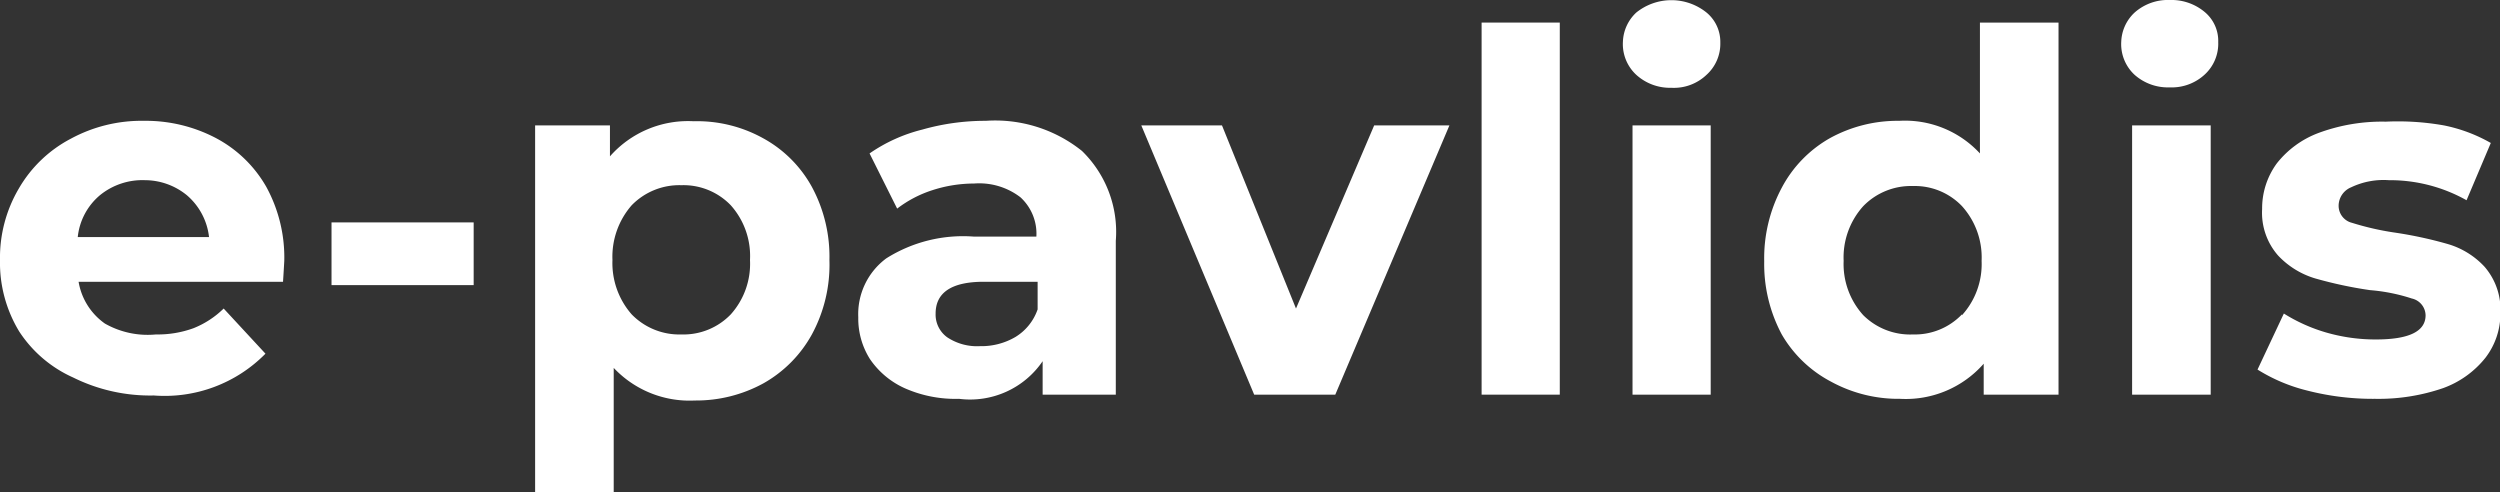 <?xml version="1.0"?>
<svg xmlns="http://www.w3.org/2000/svg" viewBox="0 0 59.8 11.77"><rect x="0" y="0" width="59.8" height="11.77" fill="#333333" stroke="none"/><defs><style>.cls-1{fill:#fff;}</style></defs><title>logo</title><g id="Ebene_2" data-name="Ebene 2"><g id="Ebene_1-2" data-name="Ebene 1"><path class="cls-1" d="M6.77,6.74H1.88a1.53,1.53,0,0,0,.63,1A2.07,2.07,0,0,0,3.73,8a2.5,2.5,0,0,0,.9-.15,2.18,2.18,0,0,0,.72-.47l1,1.08a3.38,3.38,0,0,1-2.67,1,4.15,4.15,0,0,1-1.93-.43A3,3,0,0,1,.46,7.93,3.17,3.17,0,0,1,0,6.22,3.26,3.26,0,0,1,.45,4.51,3.09,3.09,0,0,1,1.69,3.32a3.55,3.55,0,0,1,1.75-.43,3.61,3.61,0,0,1,1.72.41A3,3,0,0,1,6.37,4.47,3.52,3.52,0,0,1,6.8,6.24S6.79,6.43,6.77,6.74ZM2.39,4.67a1.51,1.51,0,0,0-.53,1H5a1.54,1.54,0,0,0-.53-1,1.59,1.59,0,0,0-1-.36A1.61,1.61,0,0,0,2.39,4.67Z"/><path class="cls-1" d="M7.93,5.32h3.4v1.5H7.93Z"/><path class="cls-1" d="M18.26,3.31a2.94,2.94,0,0,1,1.16,1.16,3.51,3.51,0,0,1,.42,1.75A3.5,3.5,0,0,1,19.42,8a3,3,0,0,1-1.16,1.17,3.35,3.35,0,0,1-1.64.41,2.49,2.49,0,0,1-1.94-.78v3H12.8V3h1.79v.74a2.49,2.49,0,0,1,2-.84A3.26,3.26,0,0,1,18.26,3.31Zm-.78,4.21a1.81,1.81,0,0,0,.46-1.3,1.82,1.82,0,0,0-.46-1.31,1.57,1.57,0,0,0-1.18-.48,1.59,1.59,0,0,0-1.19.48,1.87,1.87,0,0,0-.46,1.31,1.86,1.86,0,0,0,.46,1.3A1.59,1.59,0,0,0,16.3,8,1.57,1.57,0,0,0,17.48,7.52Z"/><path class="cls-1" d="M25.88,3.61a2.7,2.7,0,0,1,.81,2.15V9.44H24.94v-.8a2.1,2.1,0,0,1-2,.9,3,3,0,0,1-1.29-.25,2,2,0,0,1-.84-.7,1.81,1.81,0,0,1-.28-1,1.66,1.66,0,0,1,.67-1.41,3.44,3.44,0,0,1,2.1-.52h1.49a1.18,1.18,0,0,0-.38-.94,1.62,1.62,0,0,0-1.11-.33,3.24,3.24,0,0,0-1,.16,2.78,2.78,0,0,0-.84.44L20.8,3.67a3.84,3.84,0,0,1,1.26-.57,5.52,5.52,0,0,1,1.52-.21A3.32,3.32,0,0,1,25.88,3.61ZM24.29,8.06a1.25,1.25,0,0,0,.53-.66V6.74H23.53c-.77,0-1.15.26-1.15.76a.67.67,0,0,0,.28.57,1.29,1.29,0,0,0,.78.21A1.61,1.61,0,0,0,24.29,8.06Z"/><path class="cls-1" d="M34.67,3,31.94,9.44H30L27.3,3h1.93L31,7.38,32.87,3Z"/><path class="cls-1" d="M35.44.54h1.87v8.9H35.44Z"/><path class="cls-1" d="M39.14,1.79A1,1,0,0,1,38.82,1,1,1,0,0,1,39.14.3a1.34,1.34,0,0,1,1.68,0,.91.91,0,0,1,.33.72,1,1,0,0,1-.33.77,1.13,1.13,0,0,1-.84.31A1.2,1.2,0,0,1,39.14,1.79ZM39.05,3h1.87V9.44H39.05Z"/><path class="cls-1" d="M49.24.54v8.9H47.45V8.7a2.48,2.48,0,0,1-2,.84,3.36,3.36,0,0,1-1.65-.41A2.94,2.94,0,0,1,42.62,8a3.57,3.57,0,0,1-.42-1.75,3.58,3.58,0,0,1,.42-1.76A2.94,2.94,0,0,1,43.78,3.3a3.36,3.36,0,0,1,1.65-.41,2.44,2.44,0,0,1,1.93.78V.54Zm-2.31,7a1.82,1.82,0,0,0,.47-1.3,1.83,1.83,0,0,0-.47-1.31,1.56,1.56,0,0,0-1.17-.48,1.59,1.59,0,0,0-1.19.48,1.83,1.83,0,0,0-.47,1.31,1.82,1.82,0,0,0,.47,1.3A1.59,1.59,0,0,0,45.76,8,1.56,1.56,0,0,0,46.93,7.52Z"/><path class="cls-1" d="M51.06,1.79A1,1,0,0,1,50.74,1,1,1,0,0,1,51.06.3,1.2,1.2,0,0,1,51.9,0a1.24,1.24,0,0,1,.84.29.9.9,0,0,1,.32.72,1,1,0,0,1-.32.77,1.16,1.16,0,0,1-.84.31A1.2,1.2,0,0,1,51.06,1.79ZM51,3h1.88V9.44H51Z"/><path class="cls-1" d="M55.18,9.34A4.07,4.07,0,0,1,54,8.84l.63-1.34a4,4,0,0,0,1,.45,4.24,4.24,0,0,0,1.2.17c.79,0,1.19-.19,1.19-.58a.42.42,0,0,0-.33-.4,4.31,4.31,0,0,0-1-.2,10,10,0,0,1-1.31-.28,2,2,0,0,1-.89-.55A1.55,1.55,0,0,1,54.11,5a1.82,1.82,0,0,1,.35-1.09,2.29,2.29,0,0,1,1-.73,4.38,4.38,0,0,1,1.61-.27A6.3,6.3,0,0,1,58.46,3a3.74,3.74,0,0,1,1.12.42L59,4.79a3.74,3.74,0,0,0-1.86-.48,1.8,1.8,0,0,0-.9.17.48.48,0,0,0-.3.43.42.42,0,0,0,.32.42,6.62,6.62,0,0,0,1,.23,9.81,9.81,0,0,1,1.3.28,1.94,1.94,0,0,1,.87.54,1.57,1.57,0,0,1,.38,1.11,1.73,1.73,0,0,1-.36,1.07,2.29,2.29,0,0,1-1,.72,4.74,4.74,0,0,1-1.64.26A6.31,6.31,0,0,1,55.18,9.34Z"/></g></g></svg>
